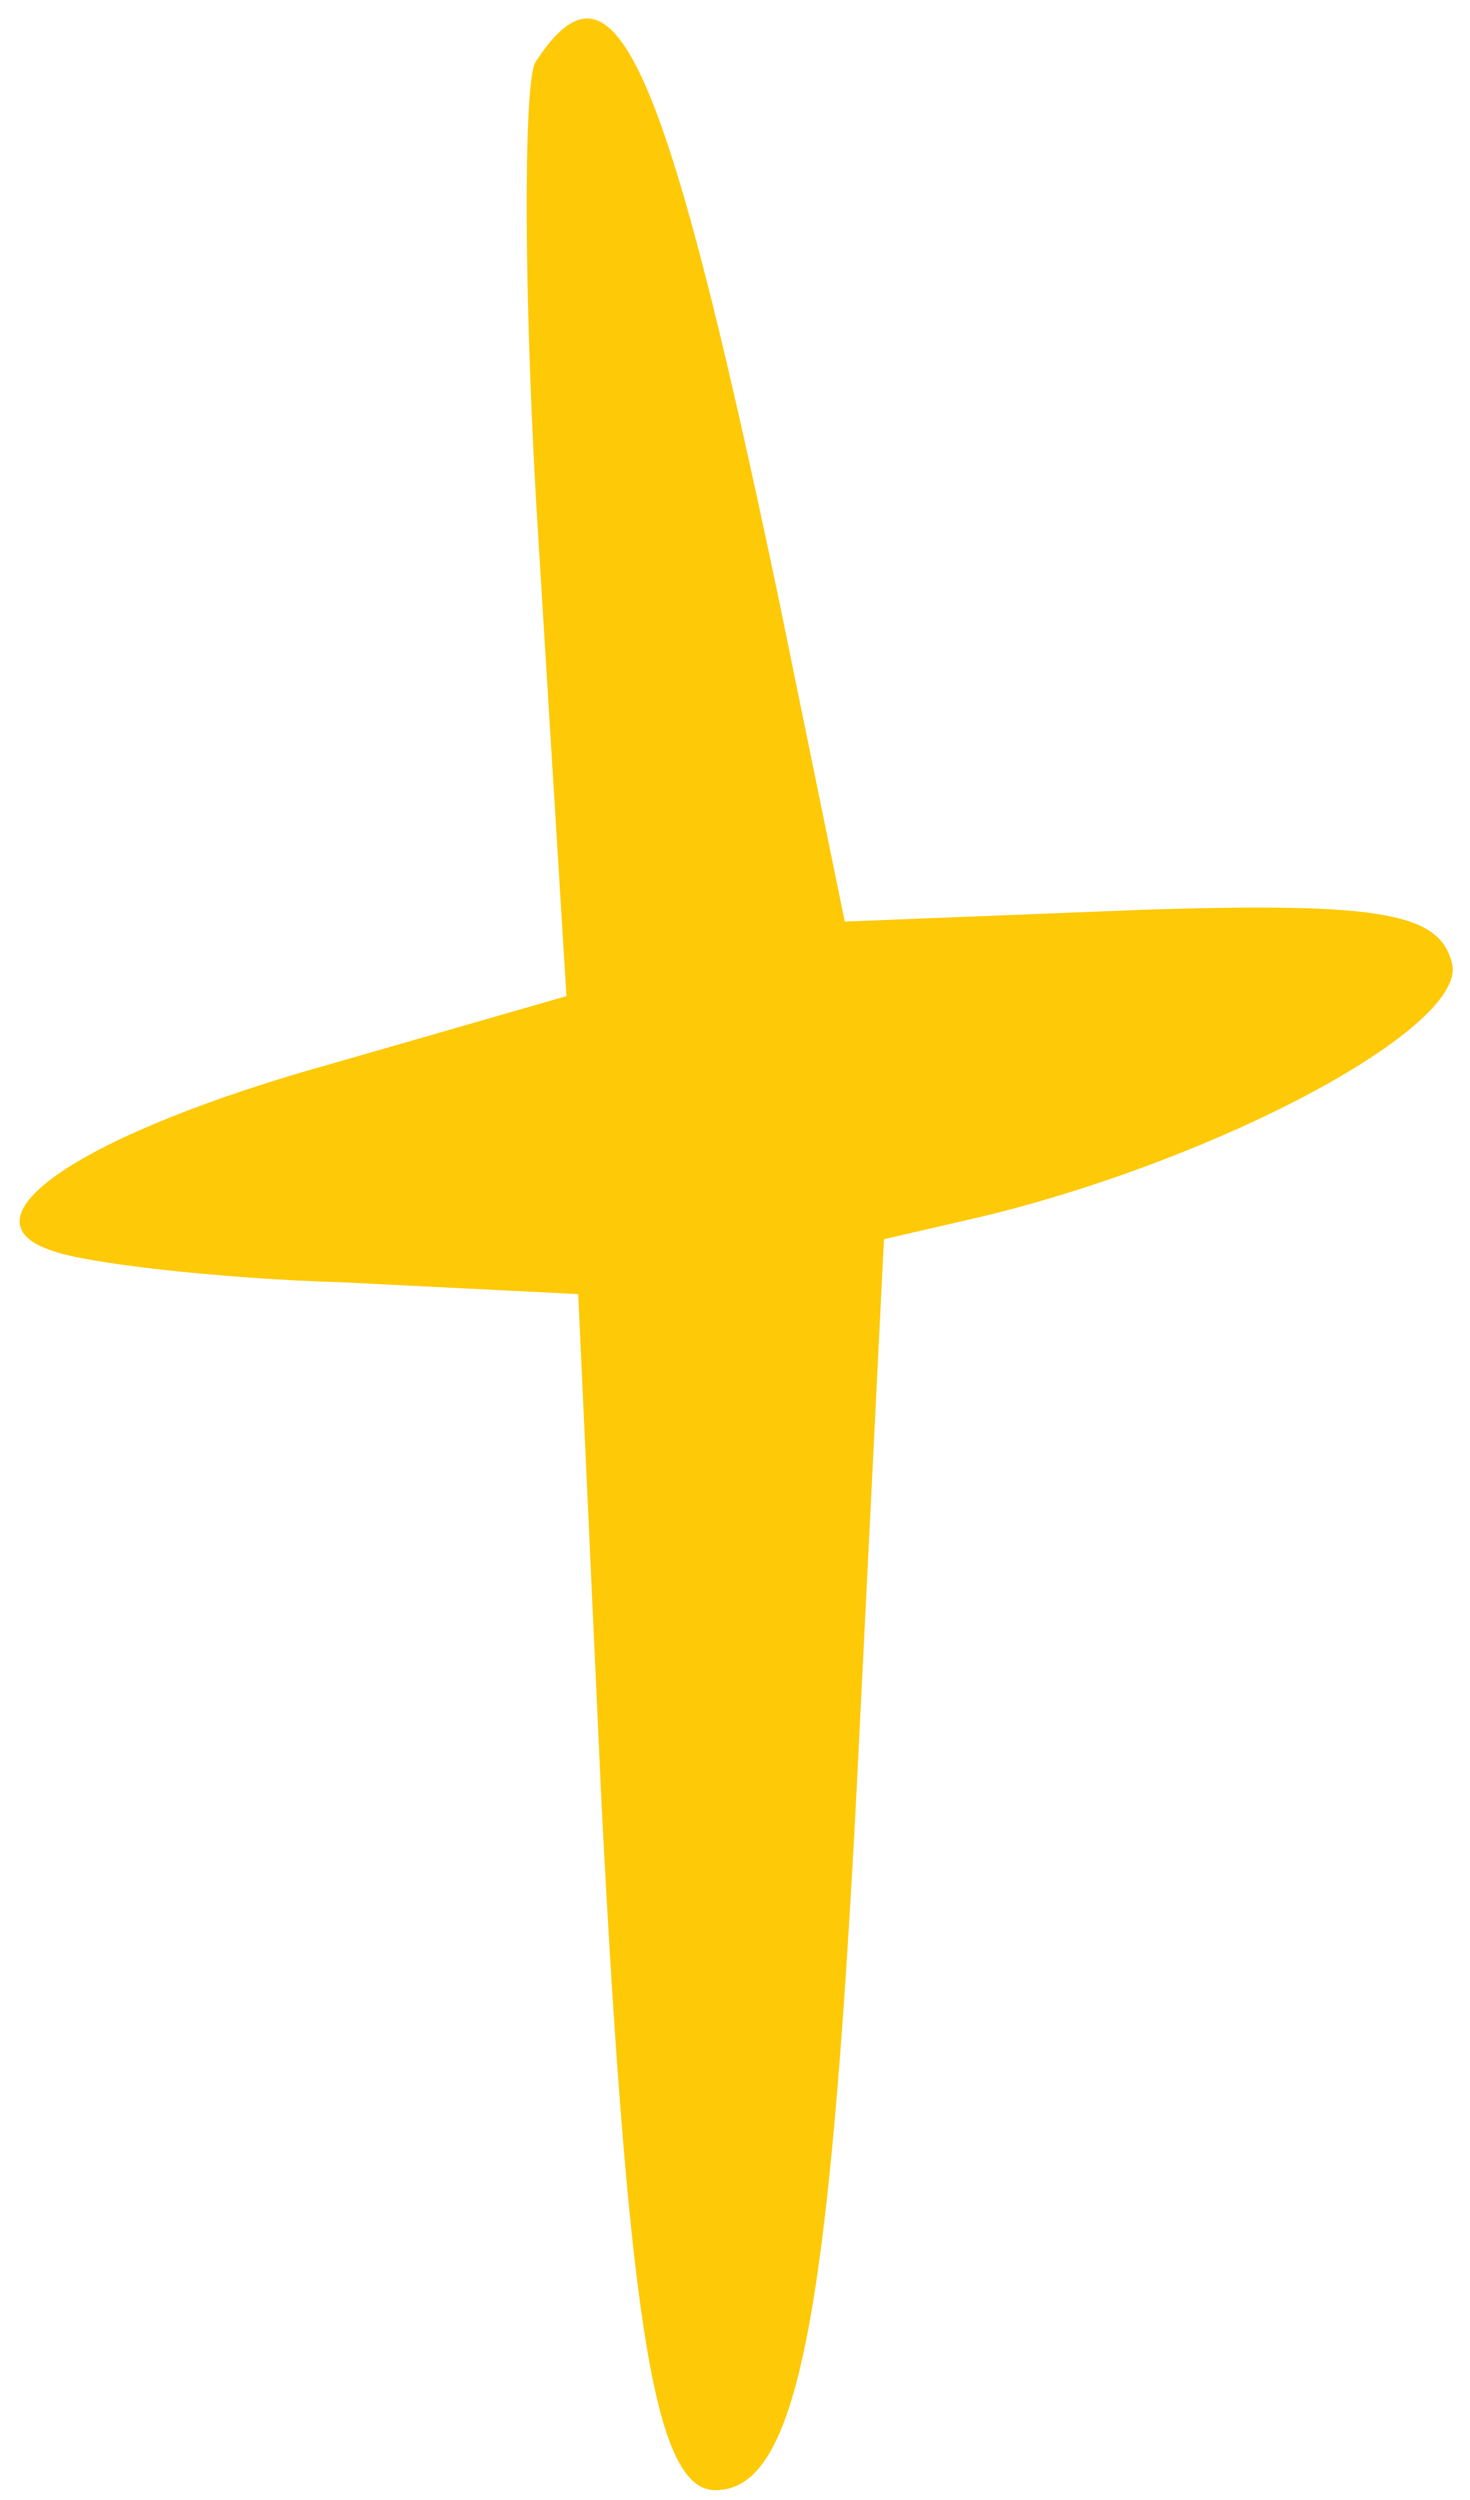 <?xml version="1.0" encoding="UTF-8"?> <svg xmlns="http://www.w3.org/2000/svg" width="50" height="85" viewBox="0 0 50 85" fill="none"><path d="M18.2 2.133C17.8 2.933 17.8 10.4 18.333 18.666L19.267 33.867L11.4 36.133C2.733 38.533 -1.533 41.467 1.8 42.533C2.867 42.933 7.267 43.467 11.667 43.6L19.667 44L20.467 61.467C21.4 79.466 22.333 84.666 24.333 84.666C27.133 84.666 28.2 78.8 29.133 60.933L30.067 42.133L33.533 41.333C41.667 39.333 49.8 34.933 49.4 32.8C49 31.067 47.133 30.666 38.867 30.933L28.733 31.333L26.467 20.267C22.6 1.867 20.867 -2 18.2 2.133Z" fill="#FEC907"></path></svg> 